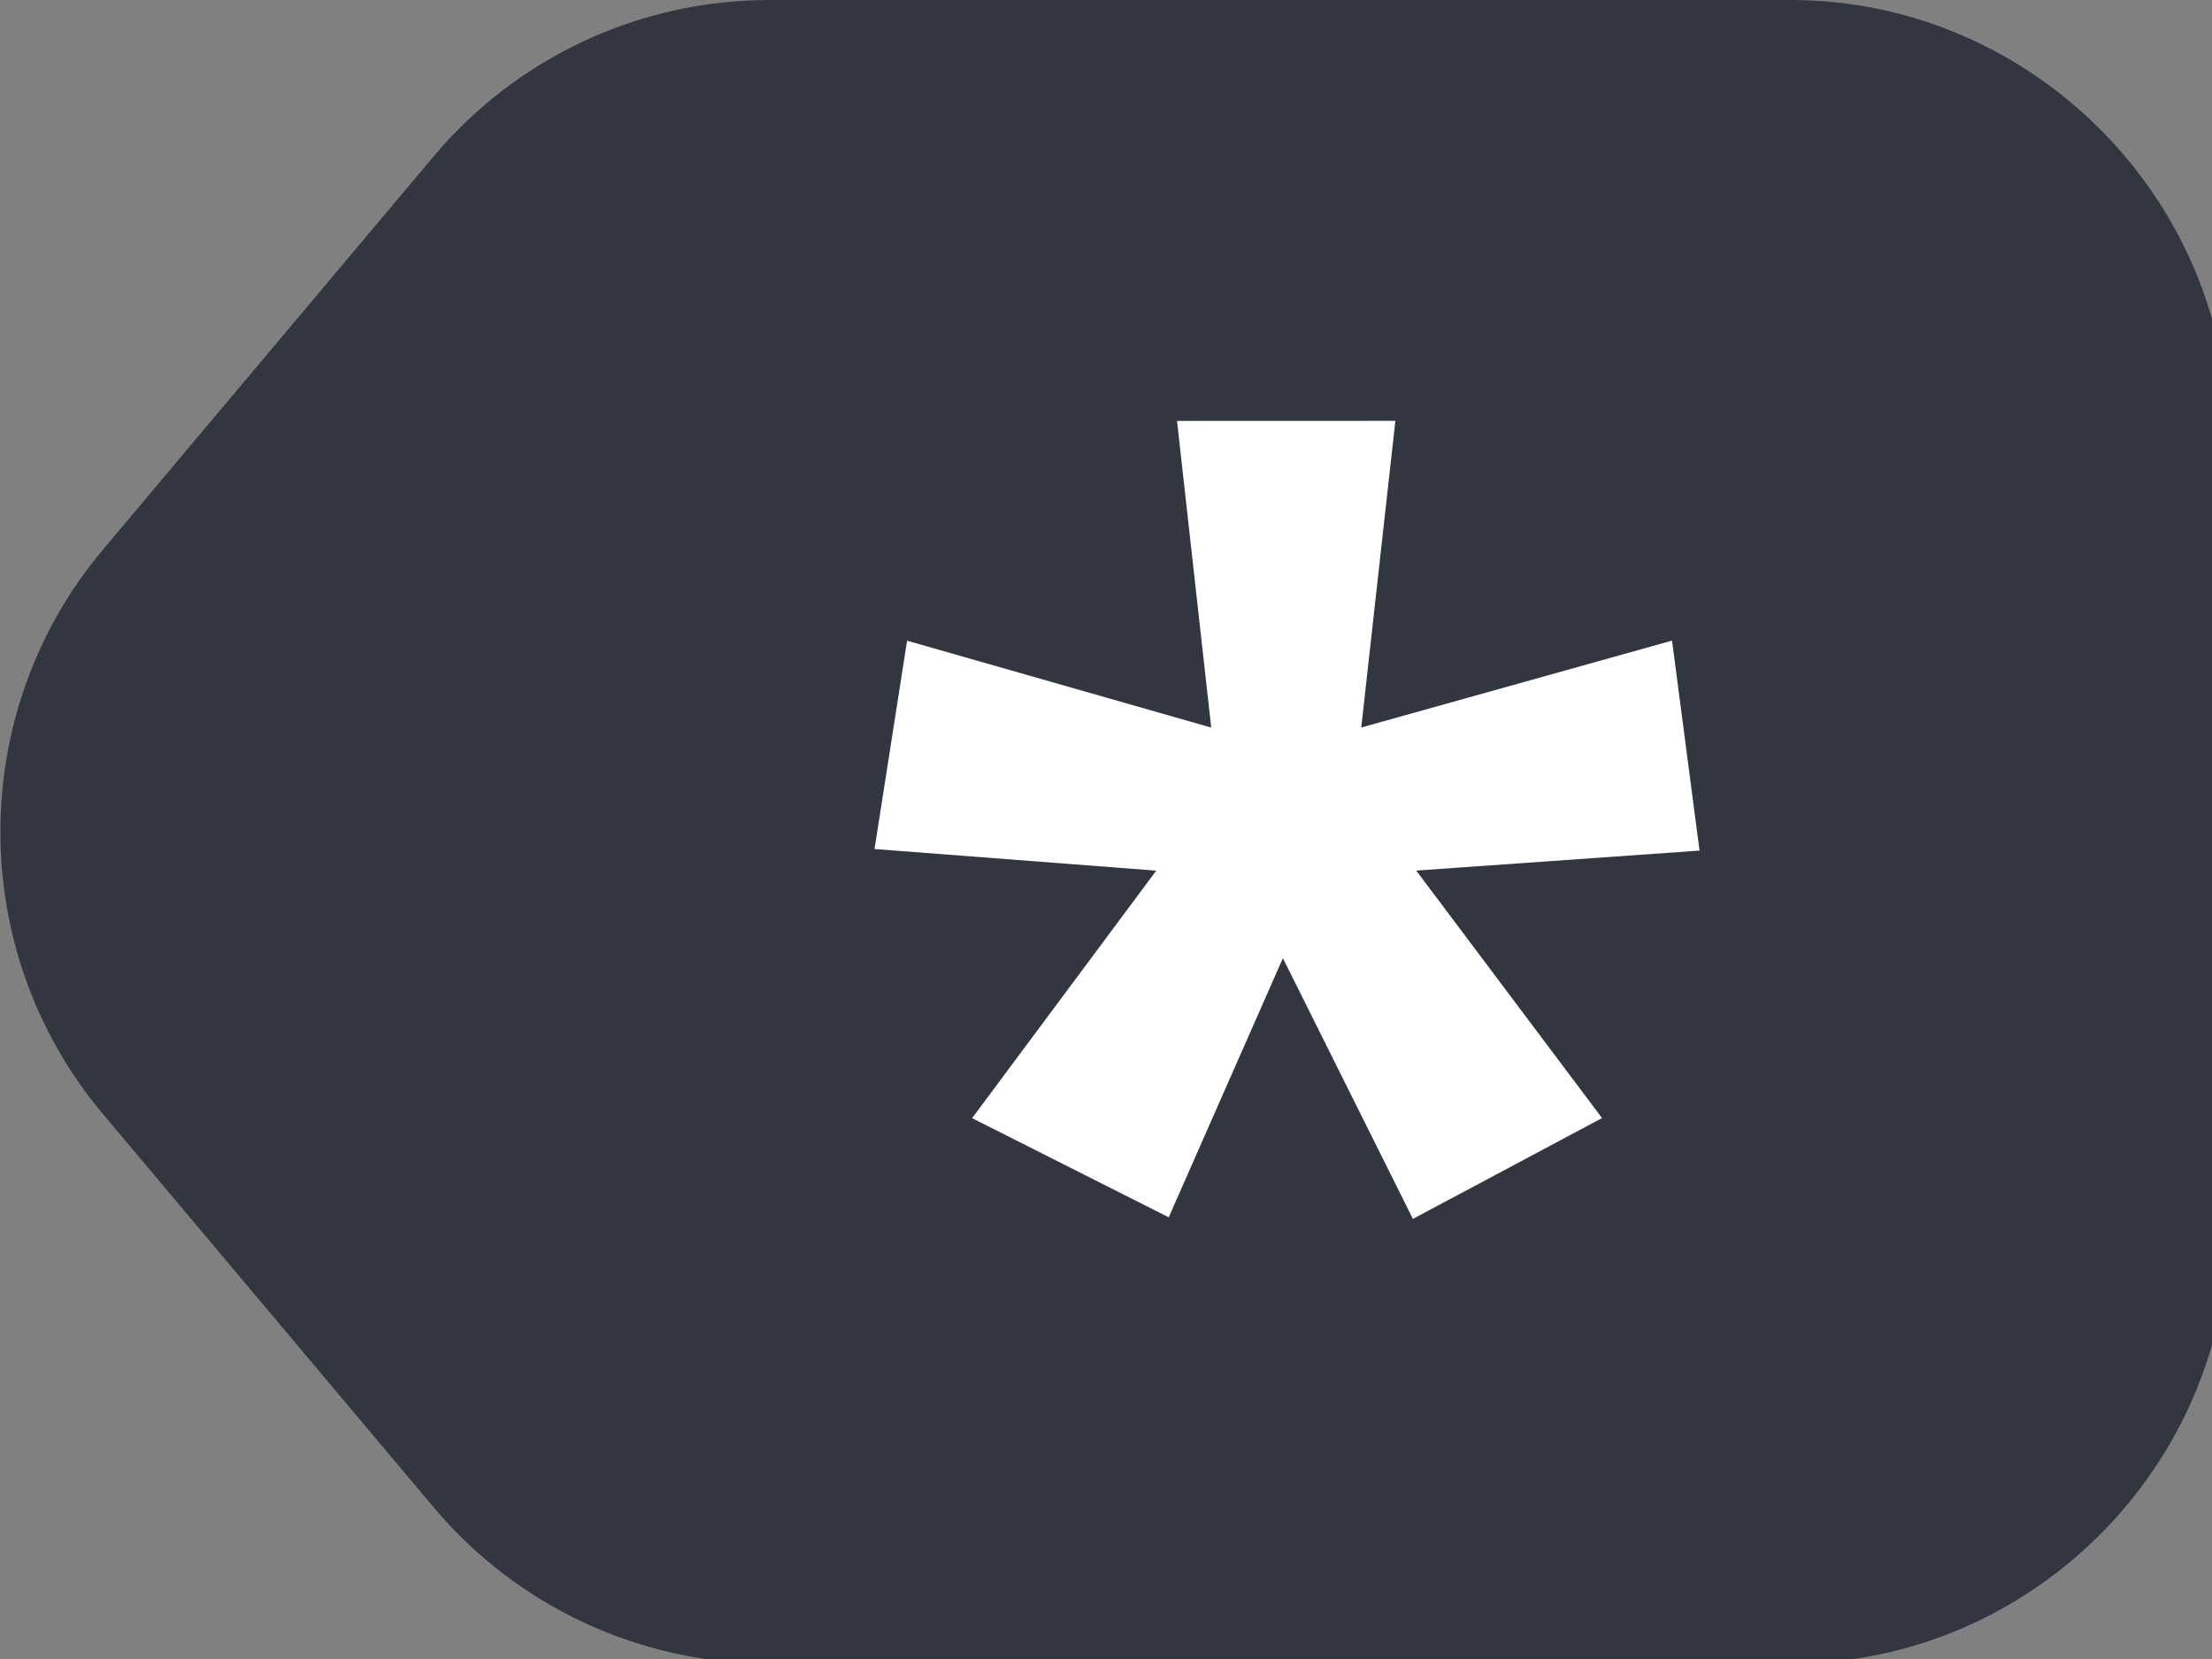 <?xml version="1.0" encoding="UTF-8" standalone="no"?><!DOCTYPE svg PUBLIC "-//W3C//DTD SVG 1.1//EN" "http://www.w3.org/Graphics/SVG/1.1/DTD/svg11.dtd"><svg width="100%" height="100%" viewBox="0 0 28 21" version="1.1" xmlns="http://www.w3.org/2000/svg" xmlns:xlink="http://www.w3.org/1999/xlink" xml:space="preserve" xmlns:serif="http://www.serif.com/" style="fill-rule:evenodd;clip-rule:evenodd;stroke-linejoin:round;stroke-miterlimit:1.414;"><rect x="0" y="0" width="28" height="21" fill="#808080" stroke="none"/><g id="Symbol_30_2"><path id="Path_57" d="M22.666,21.059l-12.93,0c-1.637,0 -3.192,-0.724 -4.245,-1.977l-4.19,-4.983c-1.728,-2.055 -1.728,-5.084 0,-7.139l4.19,-4.983c1.053,-1.253 2.608,-1.977 4.245,-1.977l12.93,0c3.042,0 5.546,2.504 5.546,5.546l0,9.969c-0.001,3.042 -2.504,5.544 -5.546,5.544Z" style="fill:#313641;fill-rule:nonzero;"/><path id="Path_58" d="M17.663,5.327l-0.432,3.882l3.934,-1.1l0.348,2.658l-3.586,0.253l2.352,3.133l-2.394,1.276l-1.646,-3.3l-1.445,3.28l-2.489,-1.255l2.331,-3.133l-3.566,-0.274l0.412,-2.637l3.85,1.1l-0.433,-3.882l2.764,-0.001Z" style="fill:#fff;fill-rule:nonzero;"/></g></svg>